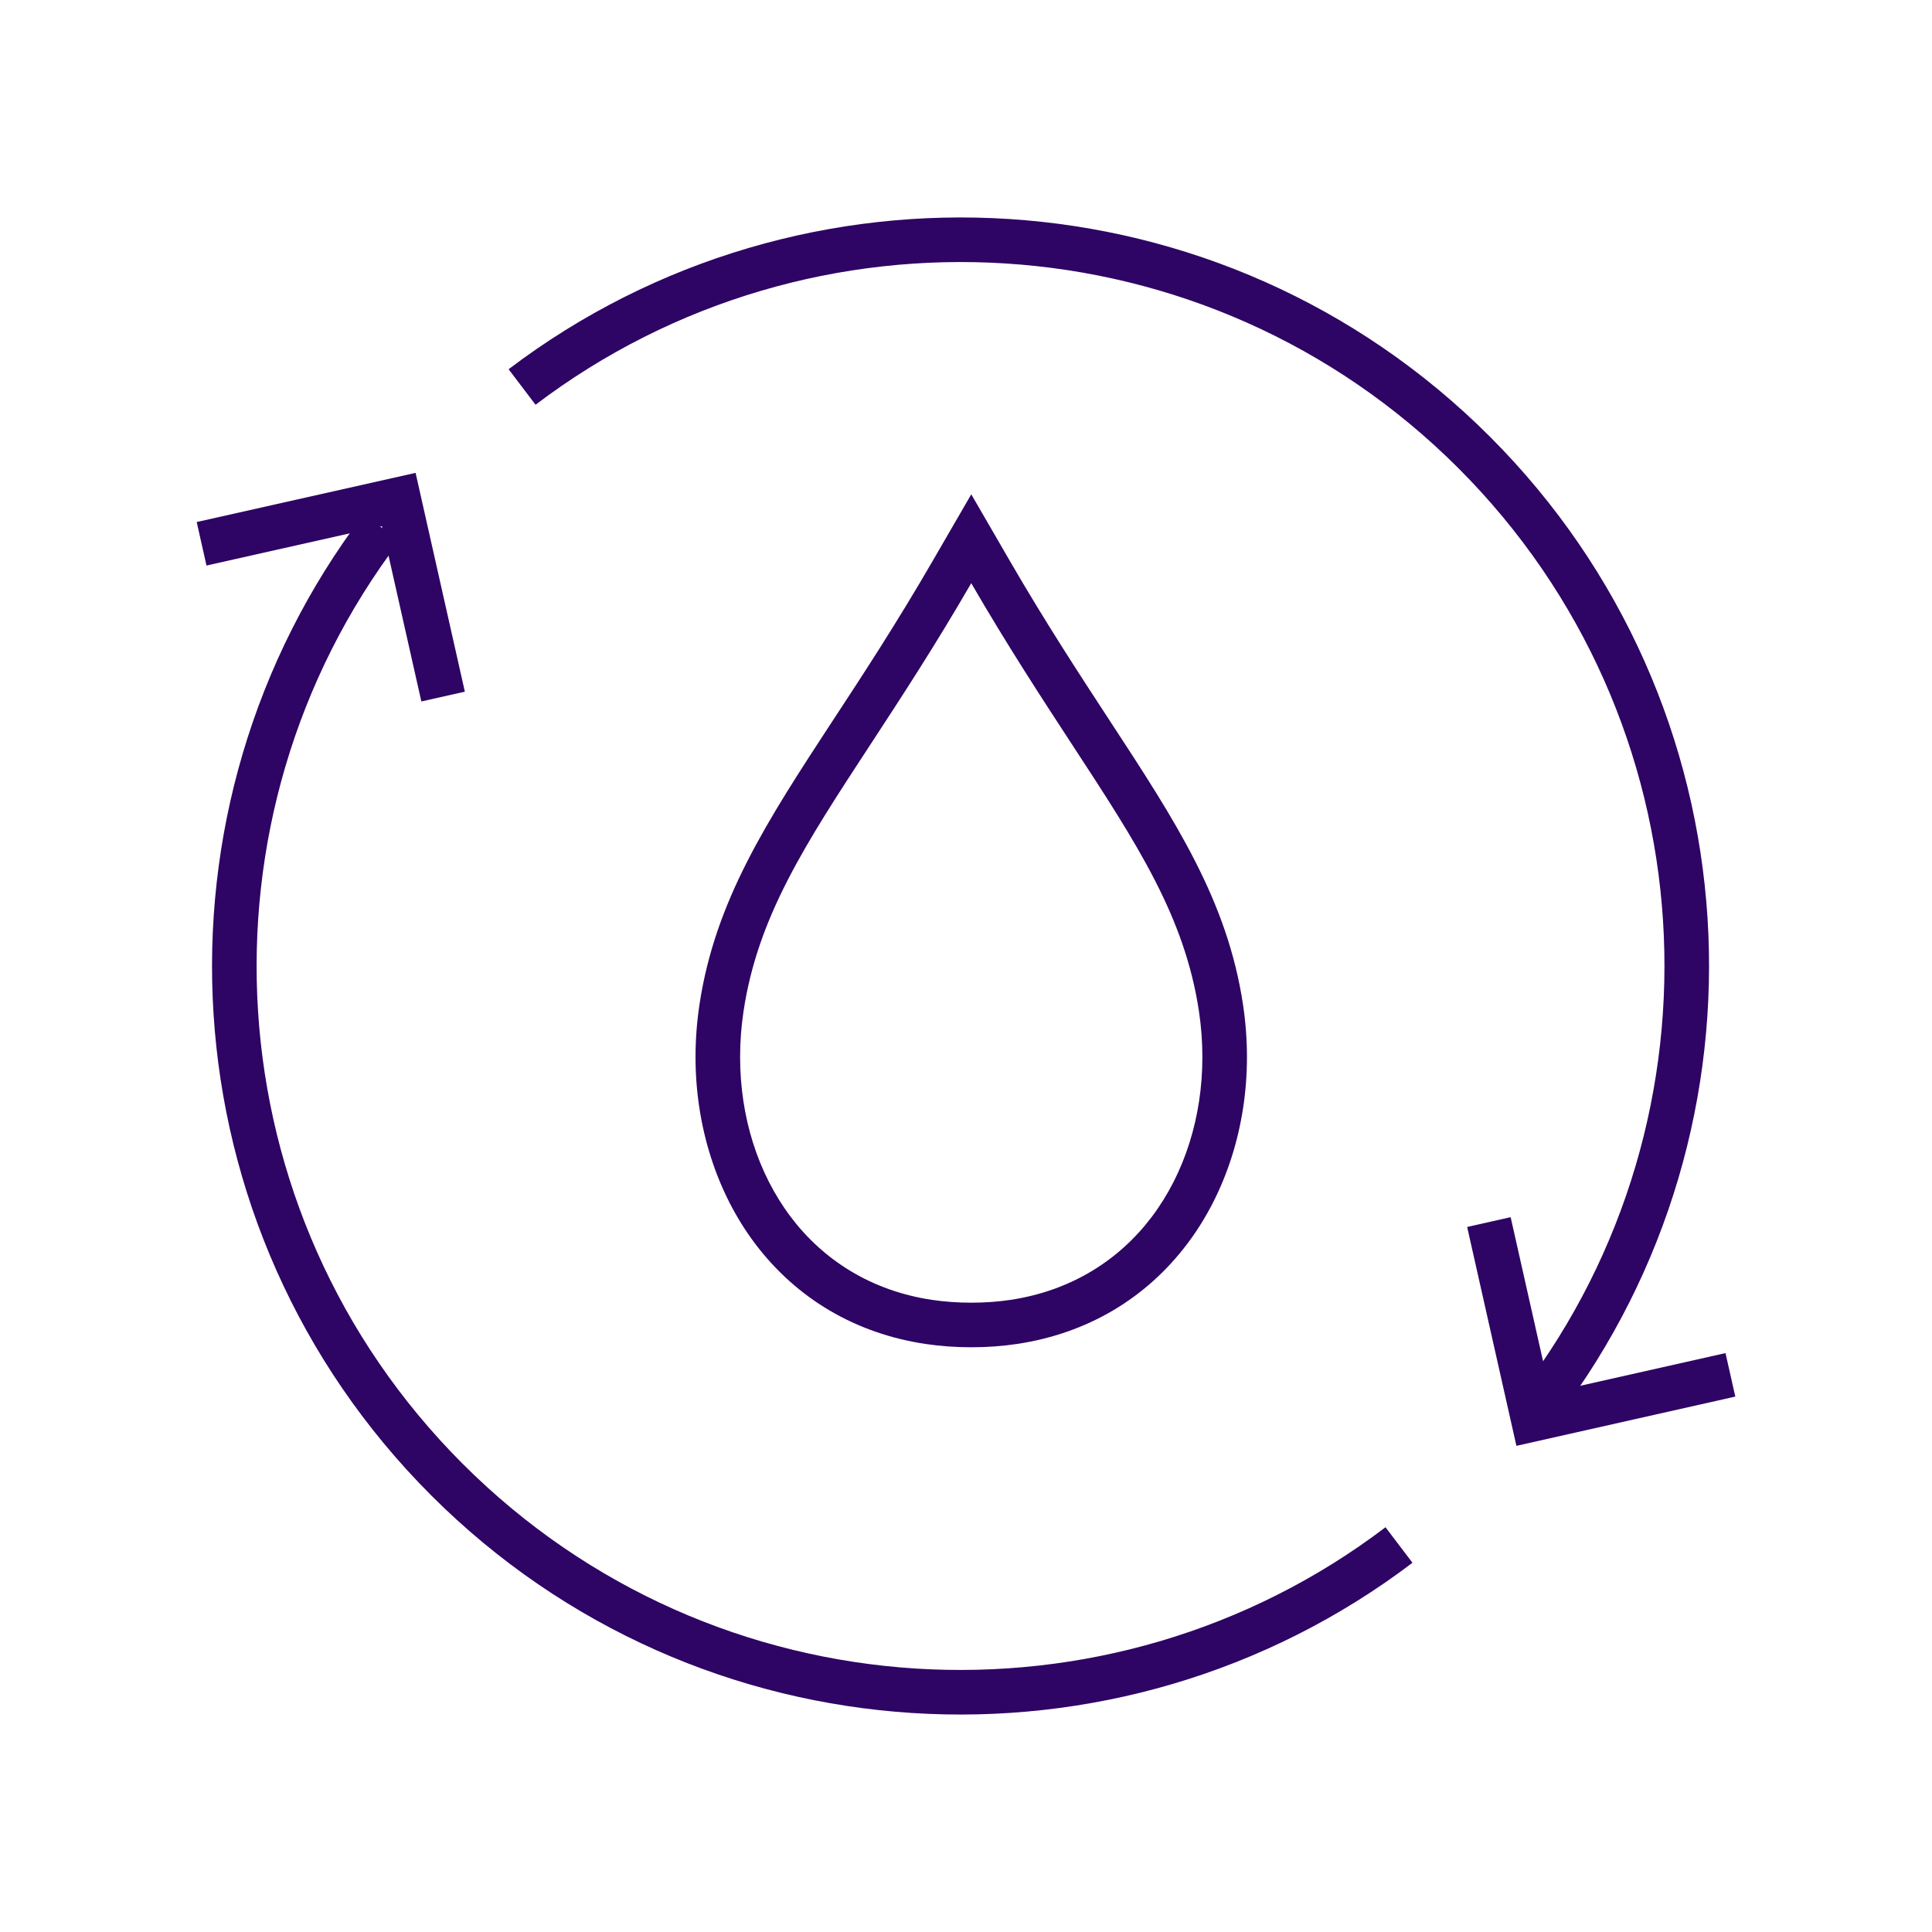 <?xml version="1.0" encoding="UTF-8"?>
<svg xmlns="http://www.w3.org/2000/svg" id="Calque_1" data-name="Calque 1" viewBox="0 0 260 260">
  <defs>
    <style>
      .cls-1 {
        fill: none;
        fill-rule: evenodd;
        stroke: #2e0464;
        stroke-miterlimit: 10;
        stroke-width: 6px;
      }

      .cls-2 {
        fill: #2e0464;
        stroke-width: 0px;
      }
    </style>
  </defs>
  <path class="cls-2" d="M130.71,78.49c4.93,8.5,9.52,15.51,13.6,21.76,8.75,13.38,15.13,23.12,17.04,35.85.31,2.05.46,4.11.46,6.16,0,8.01-2.37,15.62-6.81,21.5-4.37,5.79-10.8,9.93-19,11.17-1.67.25-3.44.38-5.29.38s-3.62-.13-5.3-.38c-8.2-1.23-14.63-5.38-19-11.17-4.44-5.89-6.81-13.49-6.81-21.5,0-2.05.15-4.11.46-6.16,1.91-12.73,8.29-22.47,17.04-35.85,4.09-6.25,8.68-13.26,13.6-21.76M130.71,66.52l-5.19,8.96c-4.84,8.36-9.4,15.33-13.43,21.47h0s-.03.04-.03.04c-8.84,13.52-15.82,24.19-17.93,38.21-.35,2.33-.53,4.7-.53,7.05,0,9.34,2.85,18.26,8.02,25.12,5.6,7.41,13.52,12.08,22.9,13.49,1.99.3,4.08.45,6.19.45s4.2-.15,6.18-.45c9.39-1.41,17.31-6.08,22.9-13.49,5.17-6.85,8.02-15.77,8.02-25.12,0-2.34-.18-4.72-.53-7.05-2.11-14.03-9.1-24.72-17.96-38.25-4.03-6.17-8.59-13.13-13.43-21.48l-5.19-8.96h0Z"></path>
  <g>
    <path class="cls-1" d="M207.18,189c29.08-38.31,26.16-93.15-8.8-128.12-34.96-34.96-89.81-37.88-128.12-8.8"></path>
    <path class="cls-1" d="M51.35,71c-29.08,38.31-26.16,93.15,8.8,128.12,34.96,34.96,89.81,37.88,128.12,8.8"></path>
  </g>
  <polyline class="cls-1" points="232.87 185.02 206.34 190.99 200.37 164.46"></polyline>
  <polyline class="cls-1" points="27.13 73.18 53.66 67.22 59.63 93.74"></polyline>
</svg>
